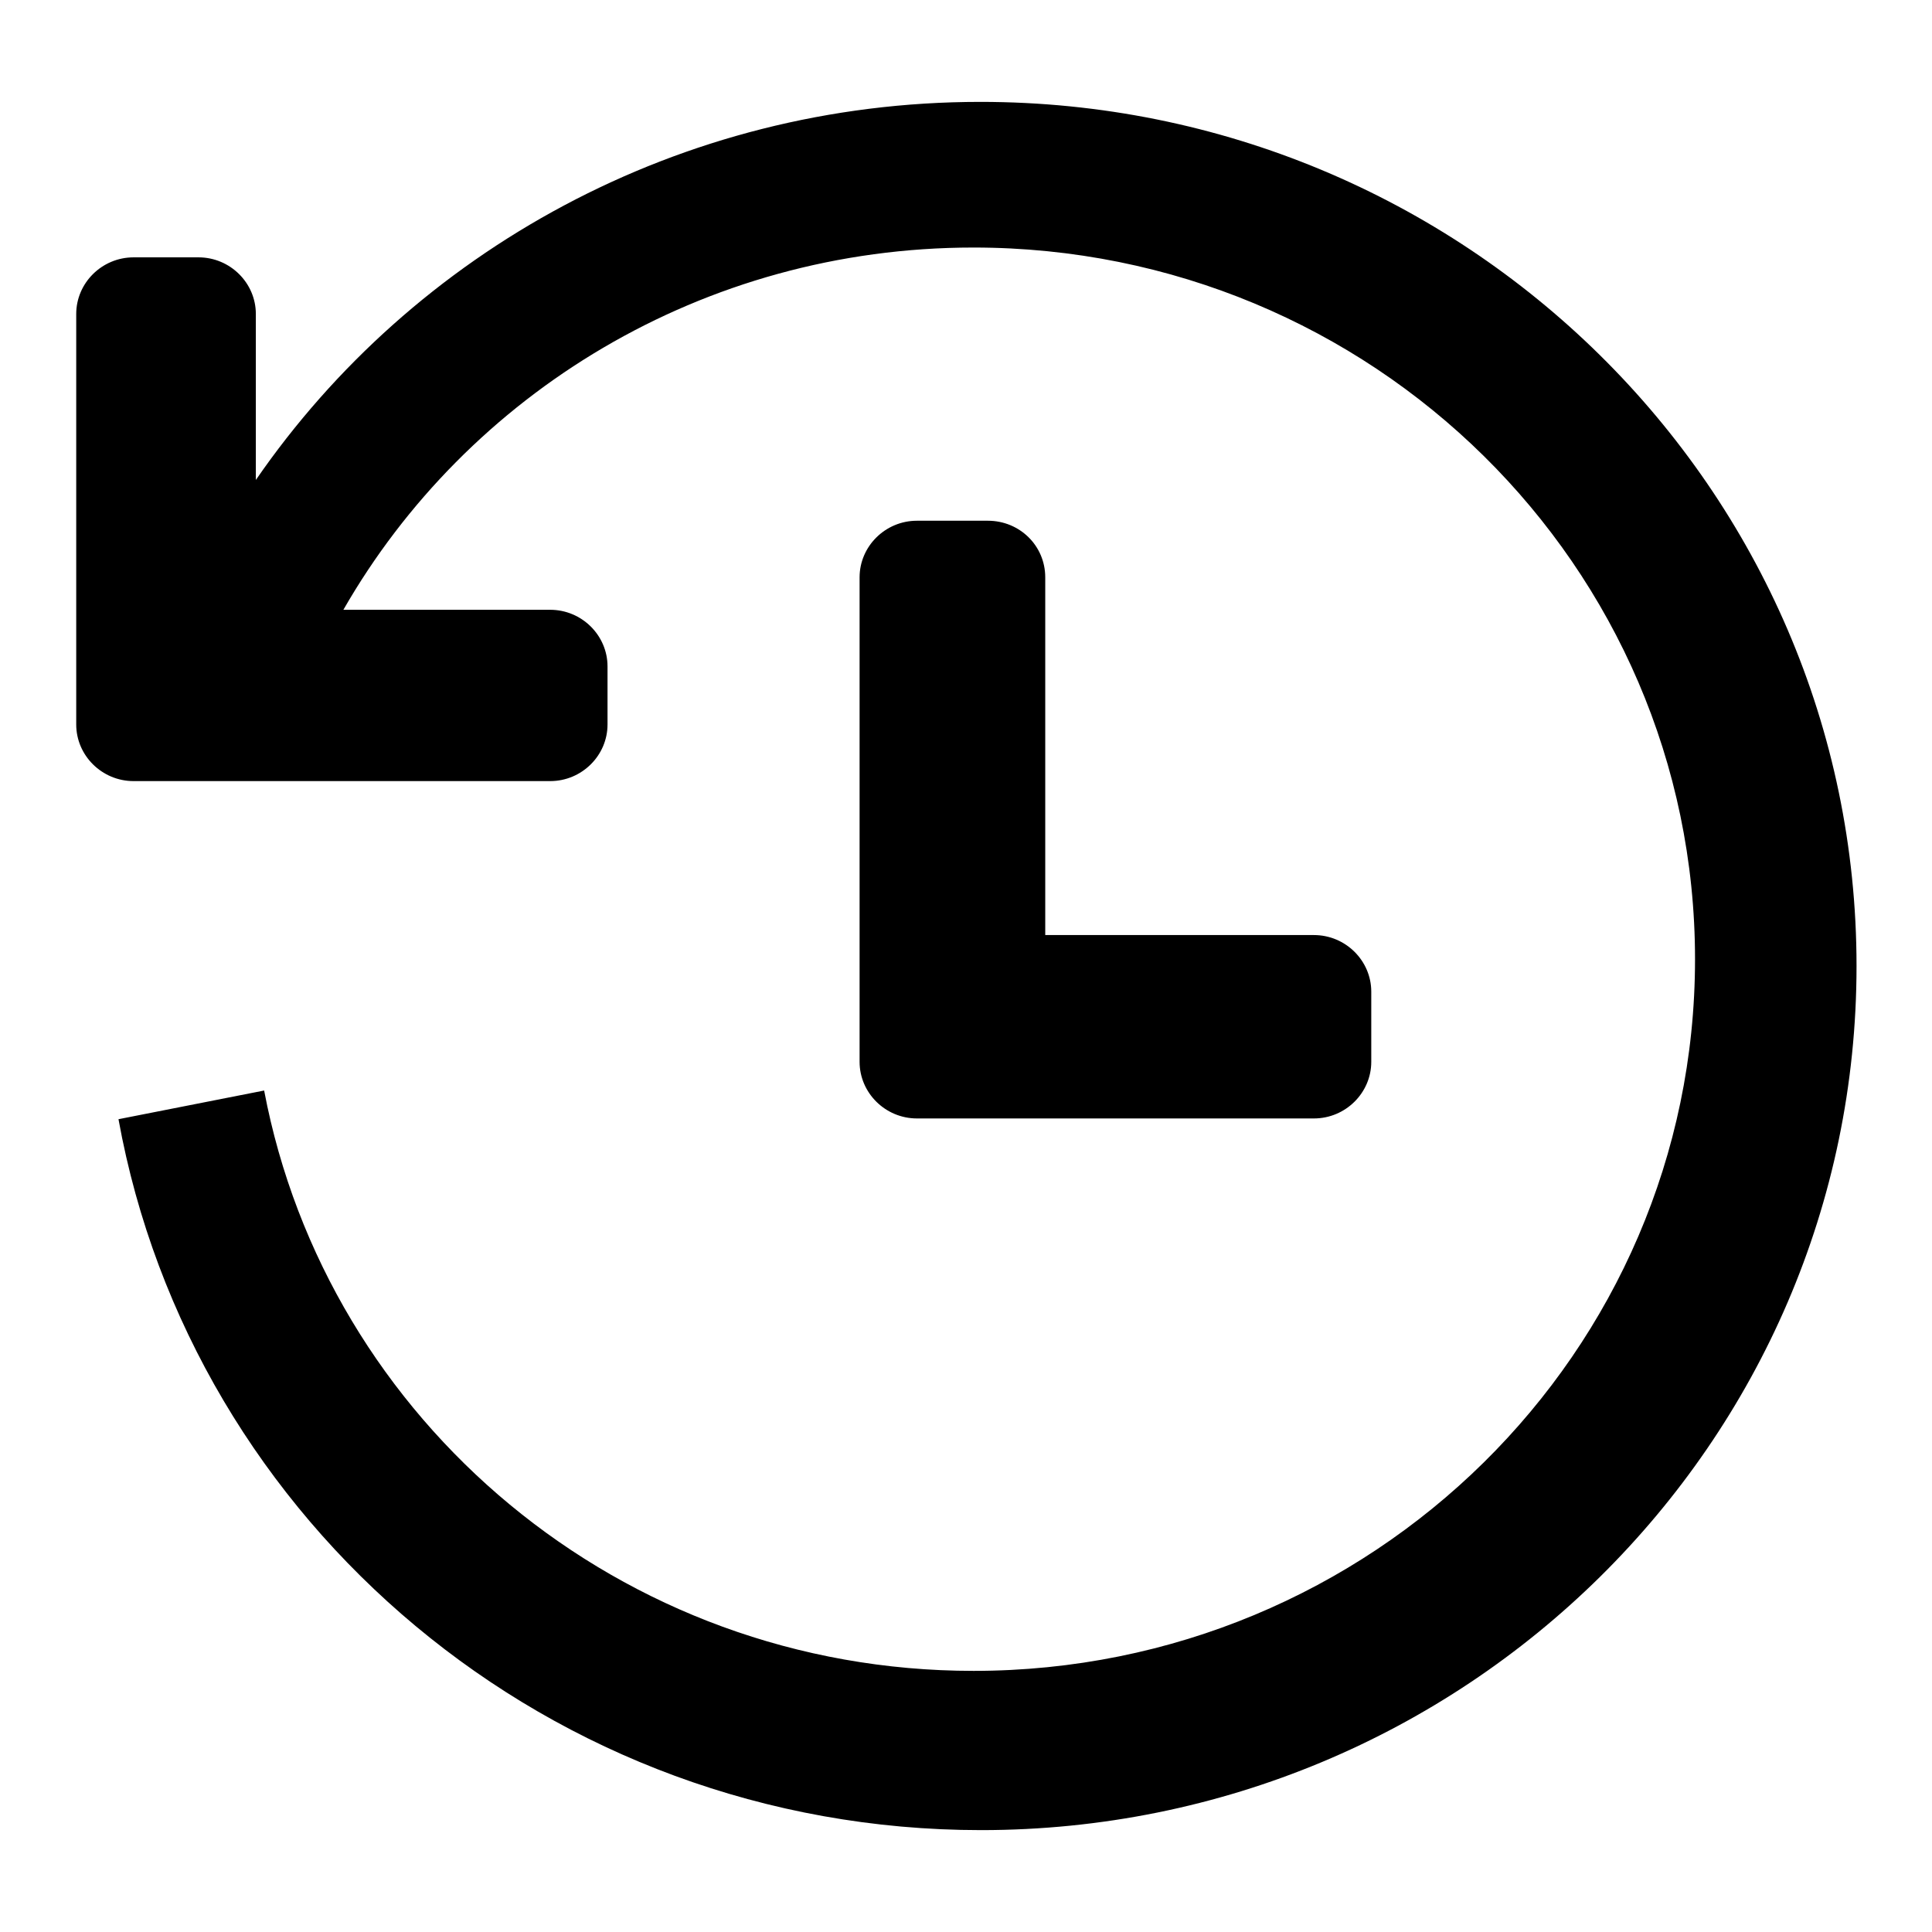 <?xml version="1.0" encoding="utf-8"?>
<!-- Svg Vector Icons : http://www.onlinewebfonts.com/icon -->
<!DOCTYPE svg PUBLIC "-//W3C//DTD SVG 1.1//EN" "http://www.w3.org/Graphics/SVG/1.1/DTD/svg11.dtd">
<svg version="1.1" xmlns="http://www.w3.org/2000/svg" xmlns:xlink="http://www.w3.org/1999/xlink" x="0px" y="0px" viewBox="0 0 256 256" enable-background="new 0 0 256 256" xml:space="preserve">
<g> <path fill="#000000" d="M130.9,69h-9.4c-4.2,0-7.6,3.4-7.6,7.5v64.2c0,4.1,3.4,7.5,7.6,7.5h52.6c4.2,0,7.6-3.4,7.6-7.5v-9.3 c0-4.1-3.4-7.5-7.6-7.5h-35.6V76.5C138.5,72.3,135.1,69,130.9,69z M129.9,13.5c-39.9,0-75.2,19.9-96,50.1v-22 c0-4.1-3.4-7.5-7.6-7.5h-8.6c-4.2,0-7.6,3.4-7.6,7.5v54.4c0,4.1,3.4,7.5,7.6,7.5h55.2c4.2,0,7.6-3.4,7.6-7.5v-7.7 c0-4.1-3.4-7.5-7.6-7.5H45.5C61.9,52.2,93.1,32.8,129,32.8c52.8,0,95.6,42.2,95.6,94.3c0,52.1-42.8,94.3-95.6,94.3 c-46.8,0-85.7-33.1-94-76.9l-19.3,3.8c9.7,53.5,57.2,94.2,114.3,94.2C194,242.5,246,191.2,246,128C246,64.8,194,13.5,129.9,13.5z" /></g>
</svg>